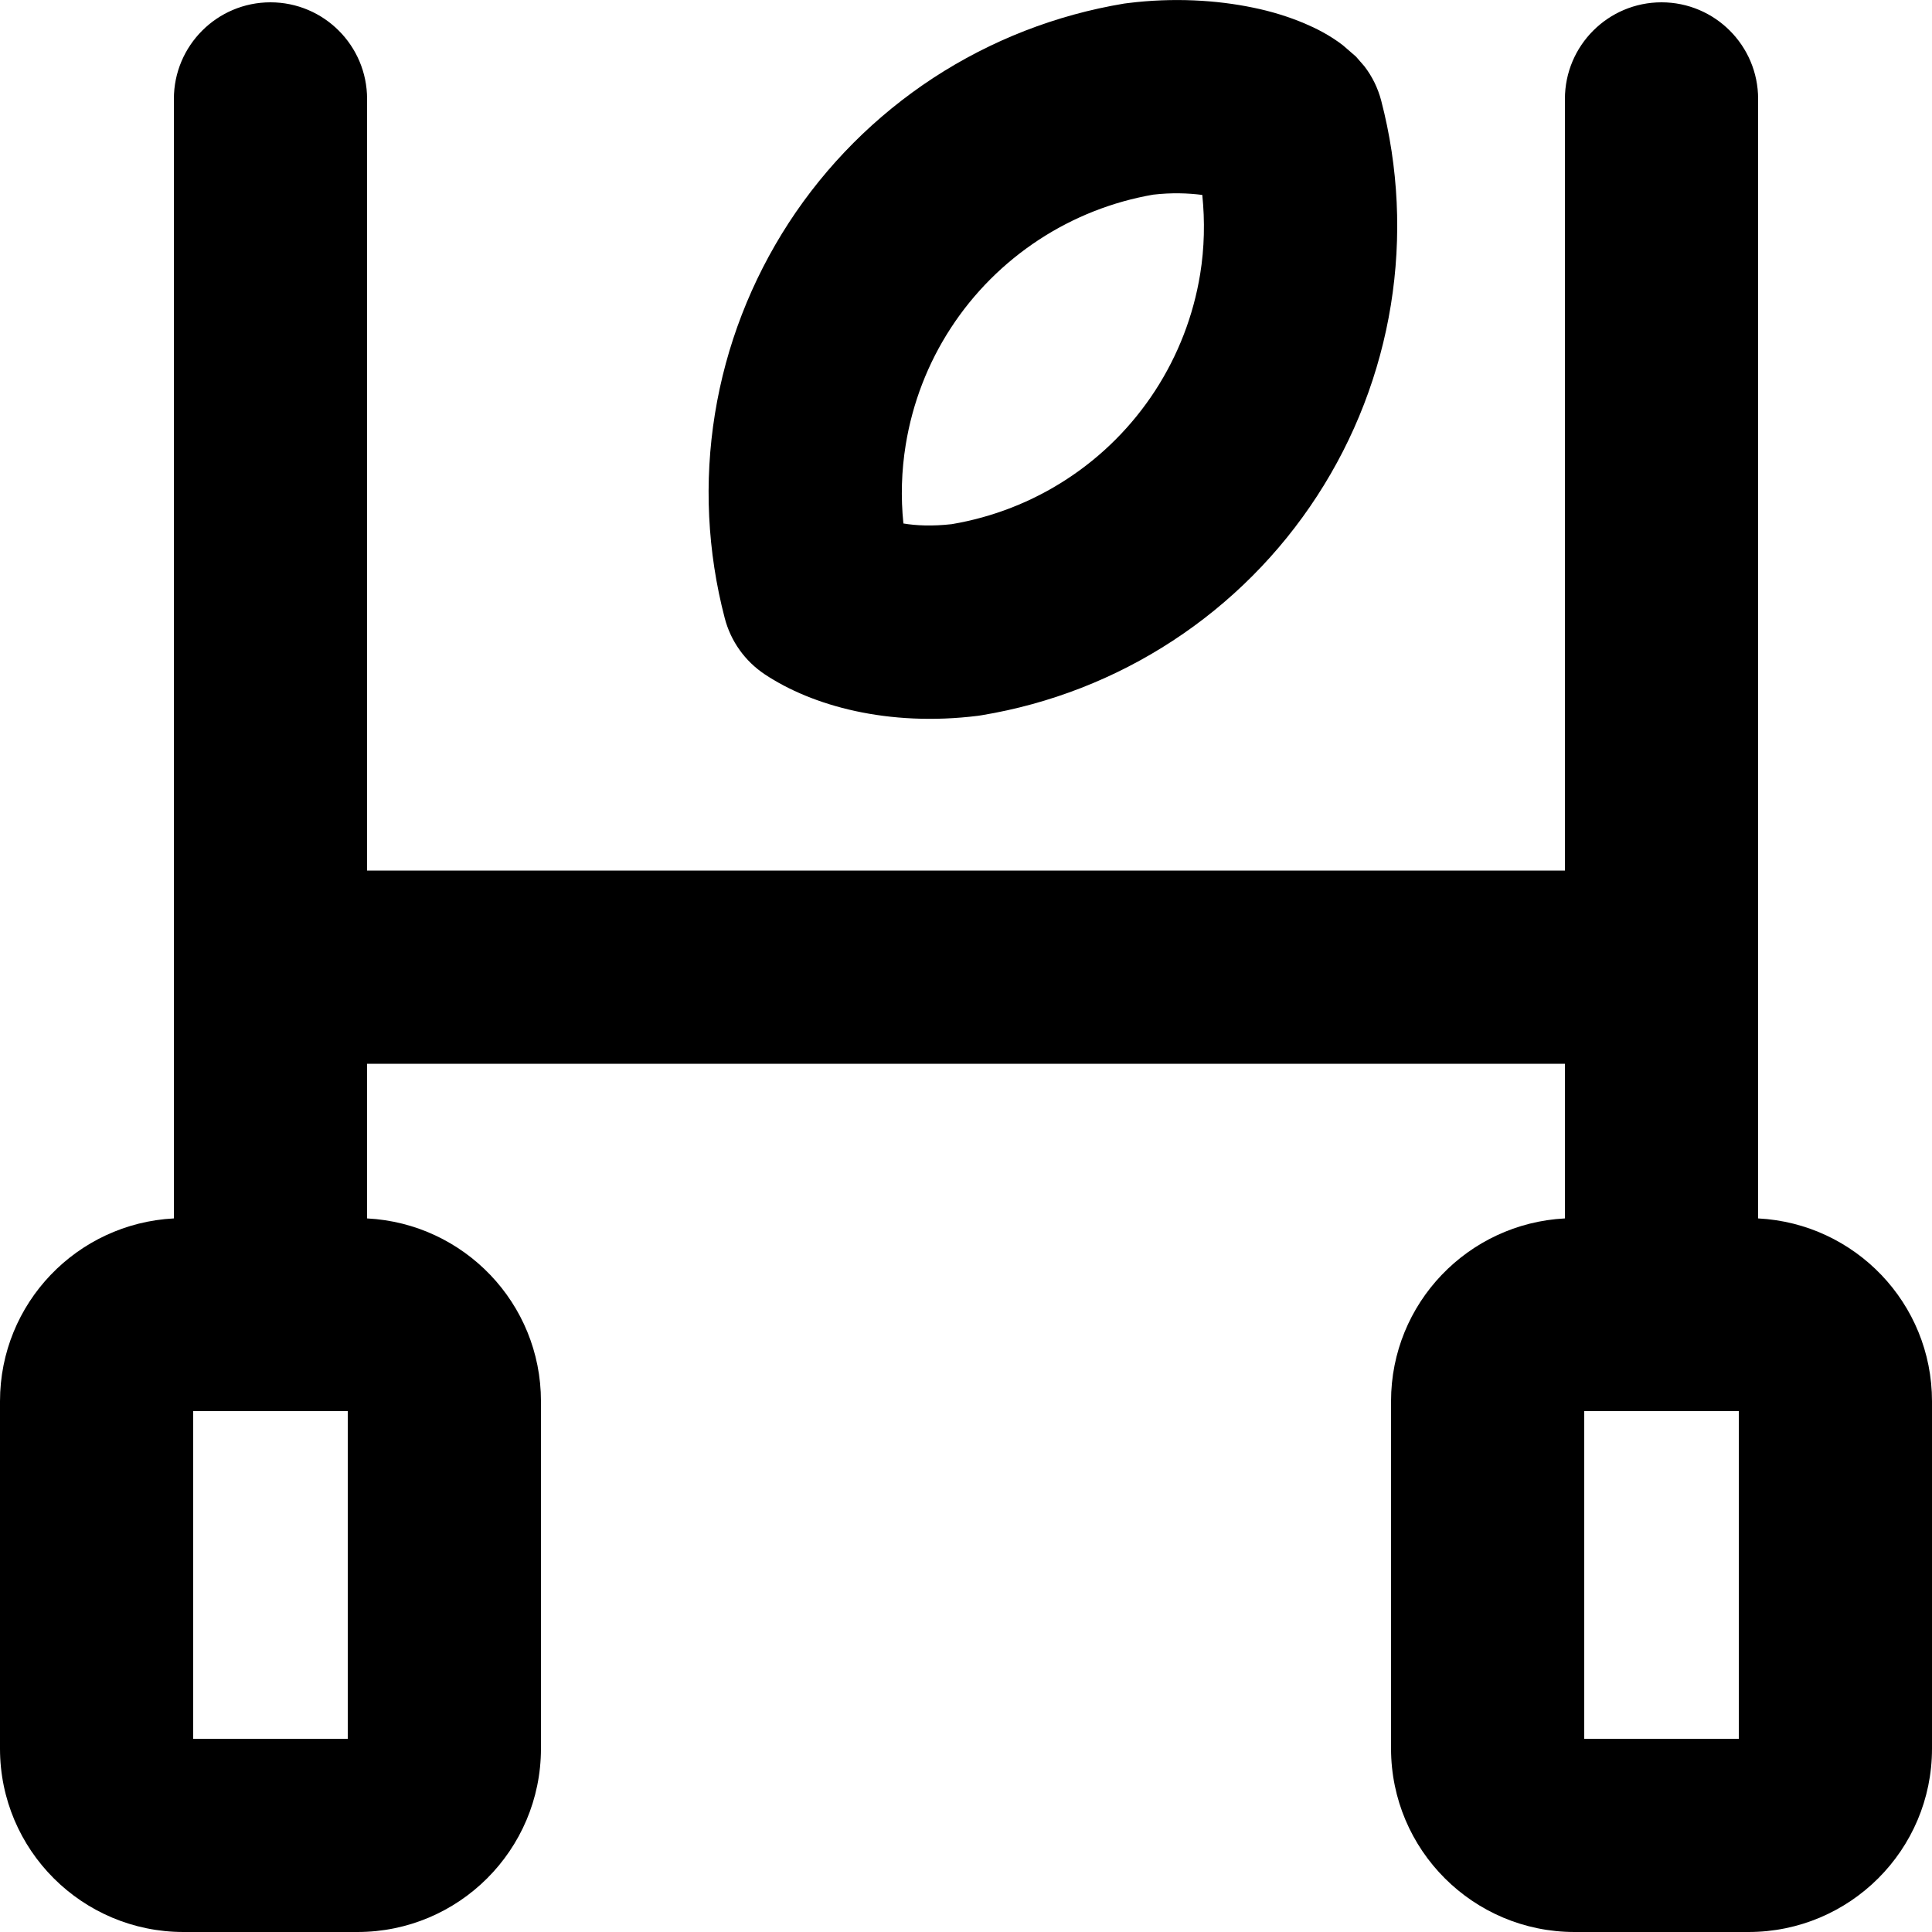 <svg width="20" height="20" viewBox="0 0 20 20" fill="none" xmlns="http://www.w3.org/2000/svg">
<path d="M16.4 18H18V14.608H16.4V18ZM2 18H3.6V14.608H2V18ZM11.676 0.032C12.148 -0.027 12.597 0.001 12.972 0.079C13.159 0.117 13.341 0.173 13.508 0.244C13.621 0.292 13.765 0.363 13.902 0.469L14.037 0.586L14.124 0.686C14.205 0.791 14.264 0.912 14.298 1.041C14.478 1.732 14.512 2.453 14.398 3.158C14.284 3.862 14.024 4.536 13.635 5.134C13.246 5.733 12.736 6.244 12.139 6.634C11.541 7.025 10.868 7.287 10.163 7.404C10.15 7.406 10.137 7.408 10.124 7.41C9.192 7.526 8.406 7.306 7.916 6.98C7.712 6.844 7.565 6.638 7.503 6.401C7.322 5.71 7.287 4.988 7.401 4.284C7.515 3.579 7.776 2.906 8.165 2.307C8.554 1.709 9.064 1.198 9.661 0.807C10.259 0.416 10.932 0.154 11.637 0.037L11.676 0.032ZM12.446 2.018C12.301 1.999 12.126 1.993 11.938 2.015C11.516 2.088 11.114 2.247 10.756 2.481C10.391 2.72 10.079 3.032 9.842 3.397C9.604 3.762 9.446 4.174 9.376 4.604C9.332 4.874 9.324 5.148 9.352 5.419C9.482 5.441 9.65 5.449 9.853 5.426C10.277 5.354 10.683 5.196 11.044 4.96C11.409 4.722 11.72 4.41 11.958 4.044C12.195 3.679 12.354 3.268 12.424 2.838C12.468 2.566 12.474 2.291 12.446 2.018ZM20 18.102C20 19.152 19.148 20 18.1 20H16.3C15.252 20 14.401 19.152 14.4 18.102V14.506C14.4 13.49 15.198 12.665 16.2 12.613V11.012H3.8V12.613C4.802 12.665 5.6 13.49 5.6 14.506V18.102C5.599 19.152 4.748 20 3.7 20H1.9C0.852 20 0 19.152 0 18.102V14.506C6.19115e-05 13.49 0.798 12.665 1.8 12.613V1.024C1.8 0.472 2.248 0.024 2.8 0.024C3.352 0.024 3.8 0.472 3.8 1.024V9.012H16.2V1.024C16.2 0.472 16.648 0.024 17.2 0.024C17.752 0.024 18.2 0.472 18.2 1.024V12.613C19.202 12.665 20 13.49 20 14.506V18.102Z" fill="black"/>
</svg>
